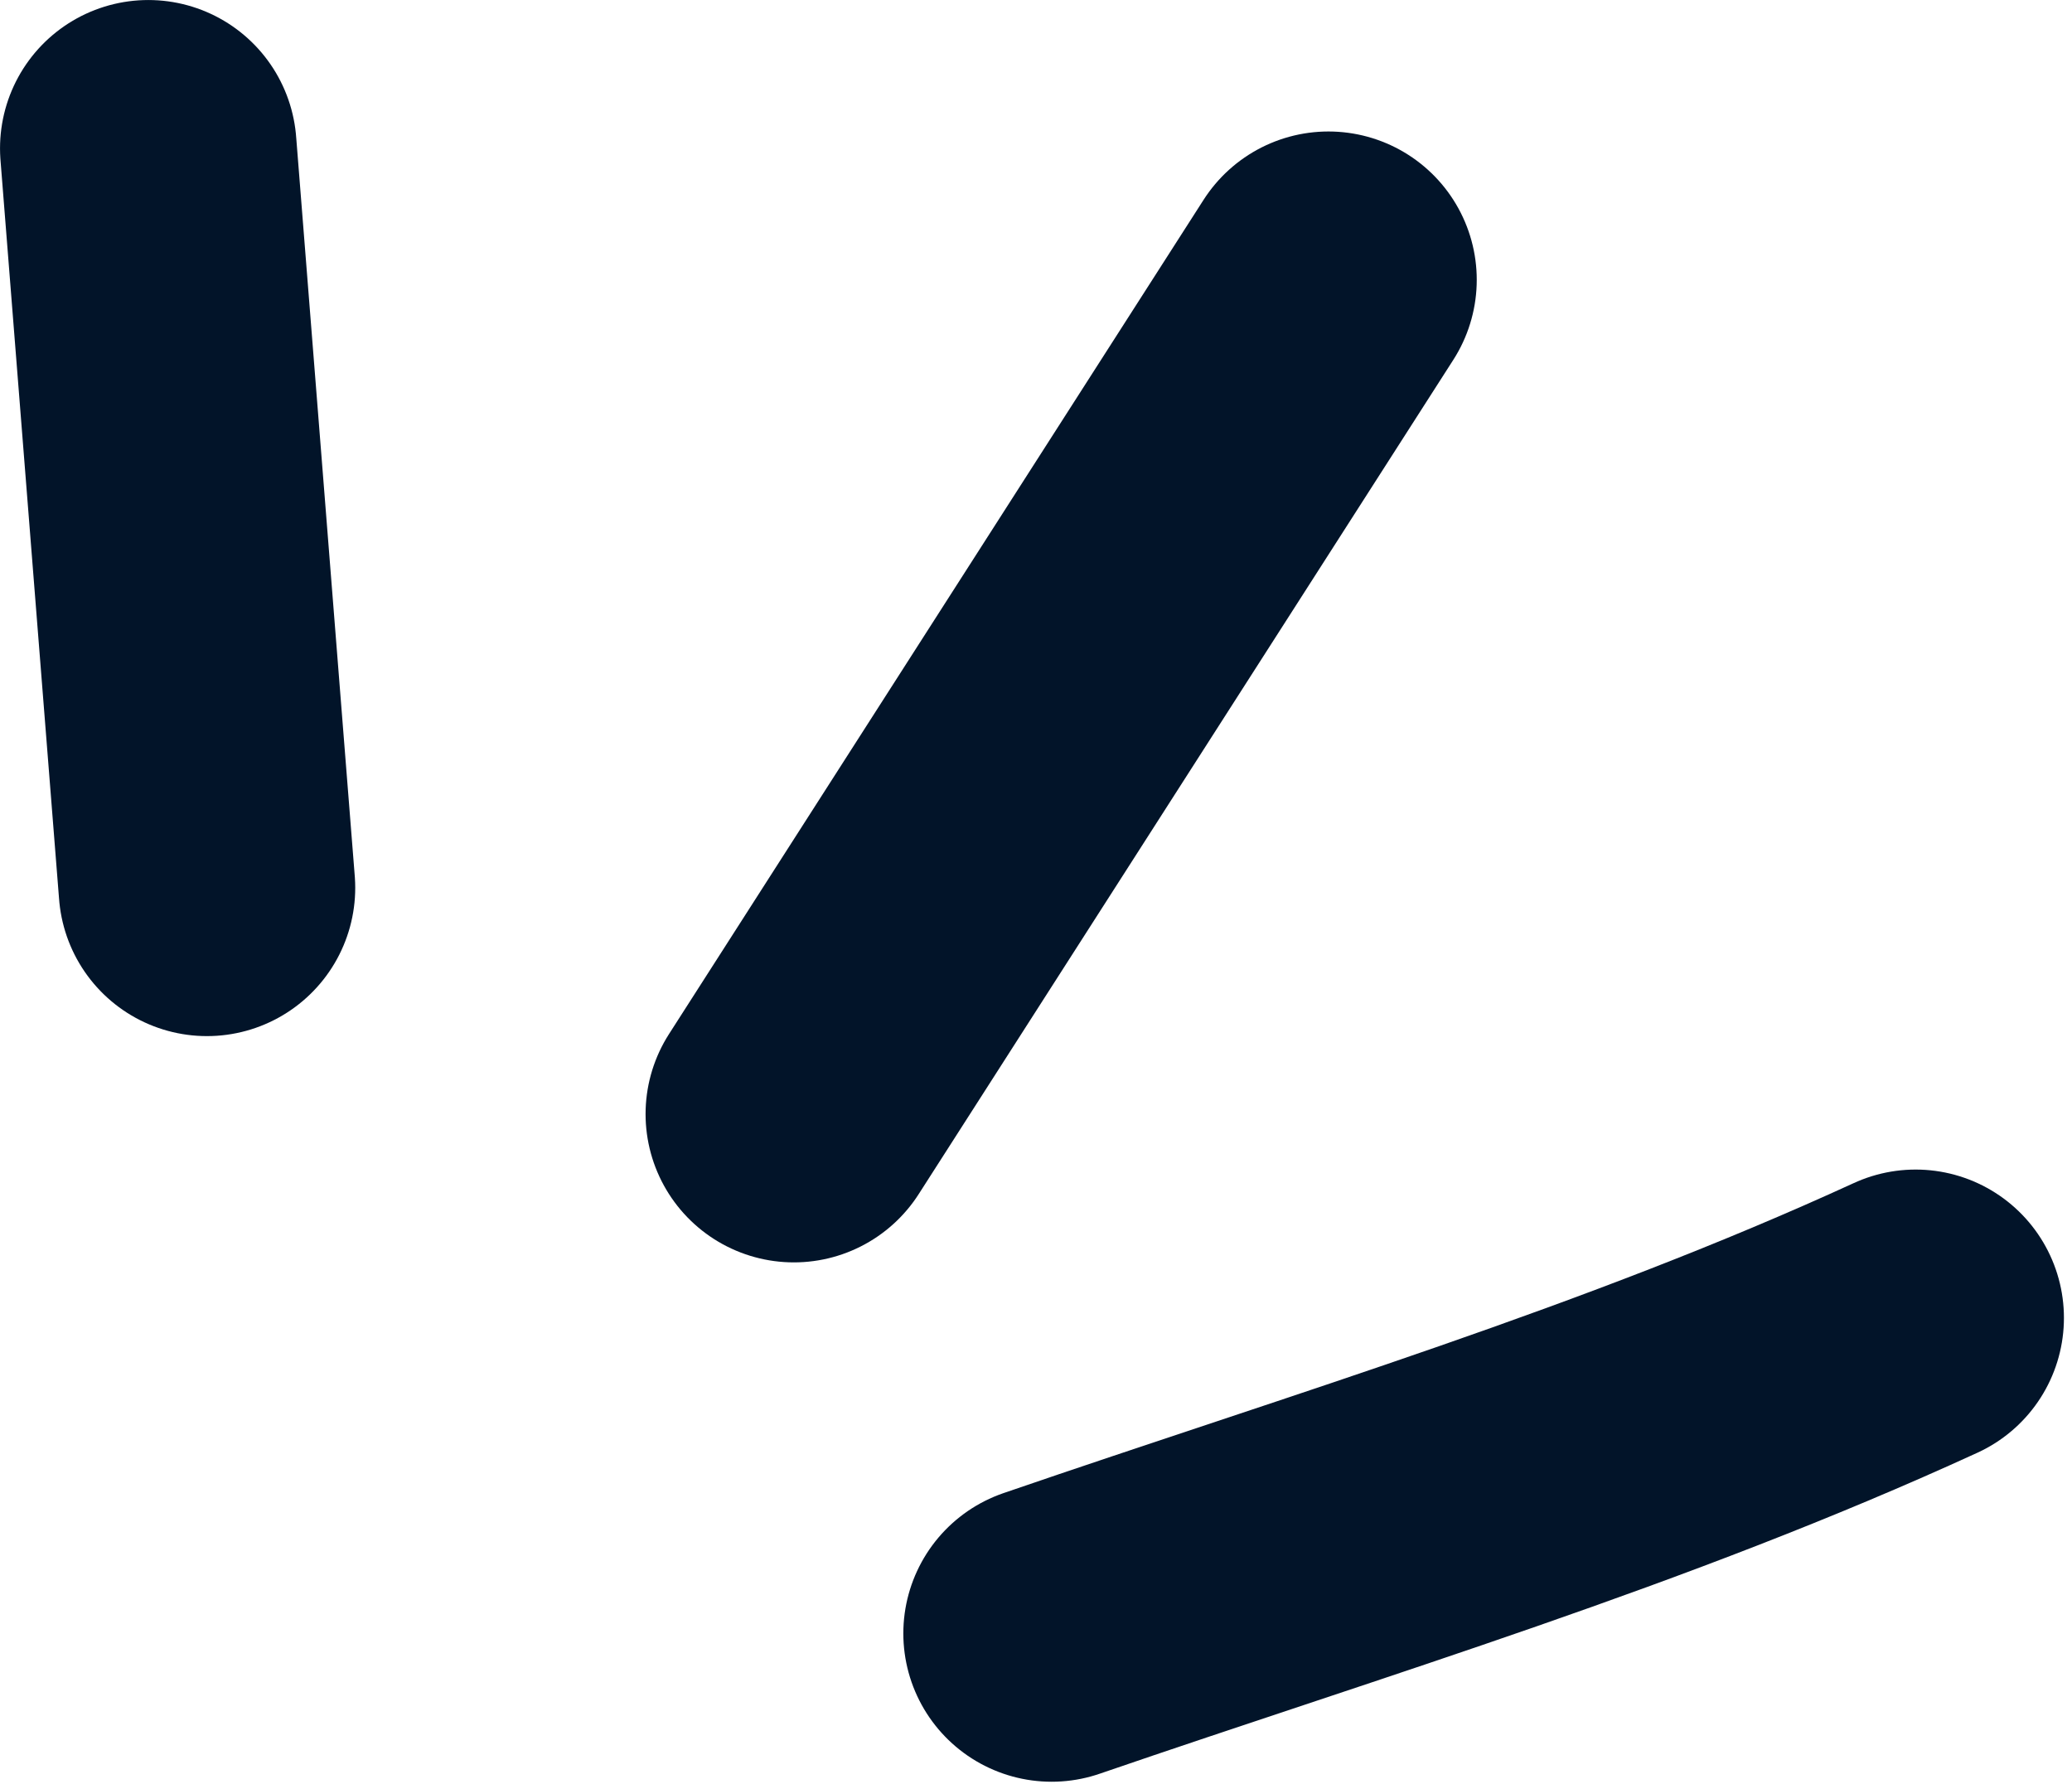 <?xml version="1.0" encoding="UTF-8"?> <svg xmlns="http://www.w3.org/2000/svg" width="95" height="82" viewBox="0 0 95 82" fill="none"><path d="M36.398 51.066L60.909 12.826" stroke="#021429" stroke-width="13.598" stroke-linecap="round"></path><path d="M9.488 40.694L6.8 6.8" stroke="#021429" stroke-width="13.598" stroke-linecap="round"></path><path d="M48.216 74.872C61.535 70.296 75.047 66.275 87.831 60.409" stroke="#021429" stroke-width="13.598" stroke-linecap="round"></path></svg> 